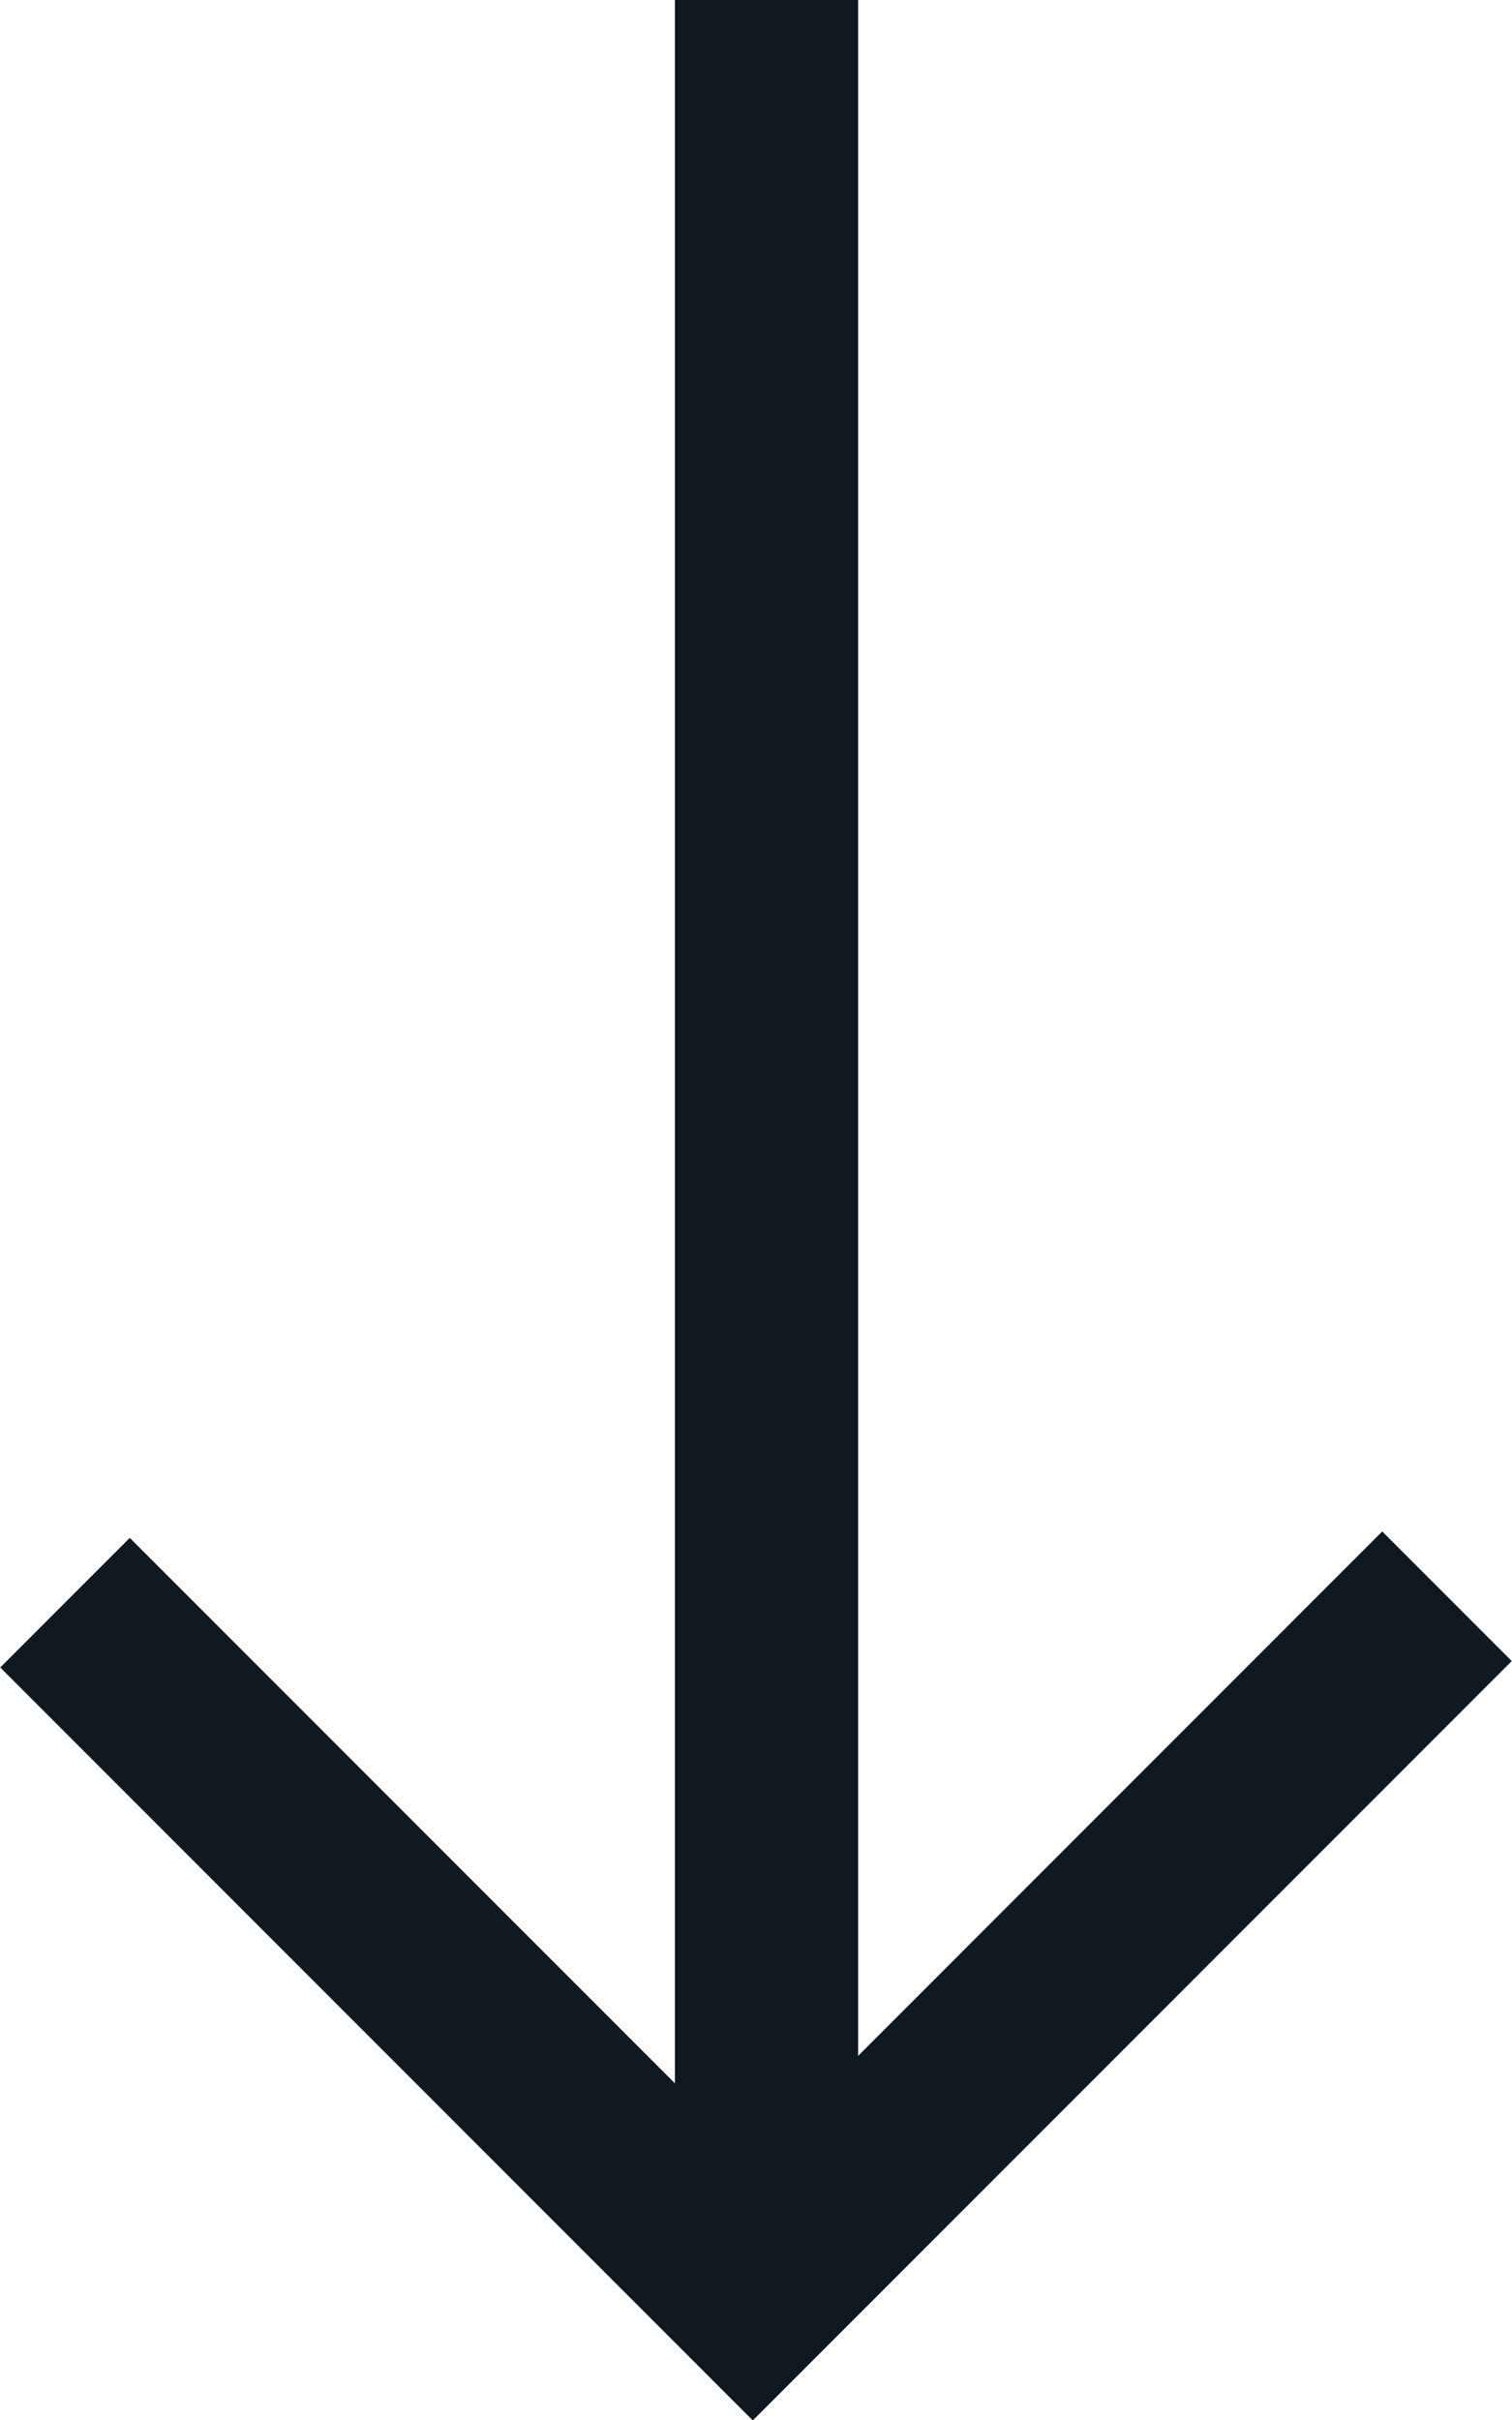 <svg id="Camada_1" data-name="Camada 1" xmlns="http://www.w3.org/2000/svg" viewBox="0 0 16.51 26.41"><defs><style>.cls-1{fill:none;stroke:#101820;stroke-miterlimit:10;stroke-width:2px;}</style></defs><title>seta preta pra baixo</title><path class="cls-1" d="M159.43,132.42,151.85,140l-7.51-7.51" transform="translate(-143.63 -115)"/><line class="cls-1" x1="8.37" y1="25" x2="8.37"/></svg>